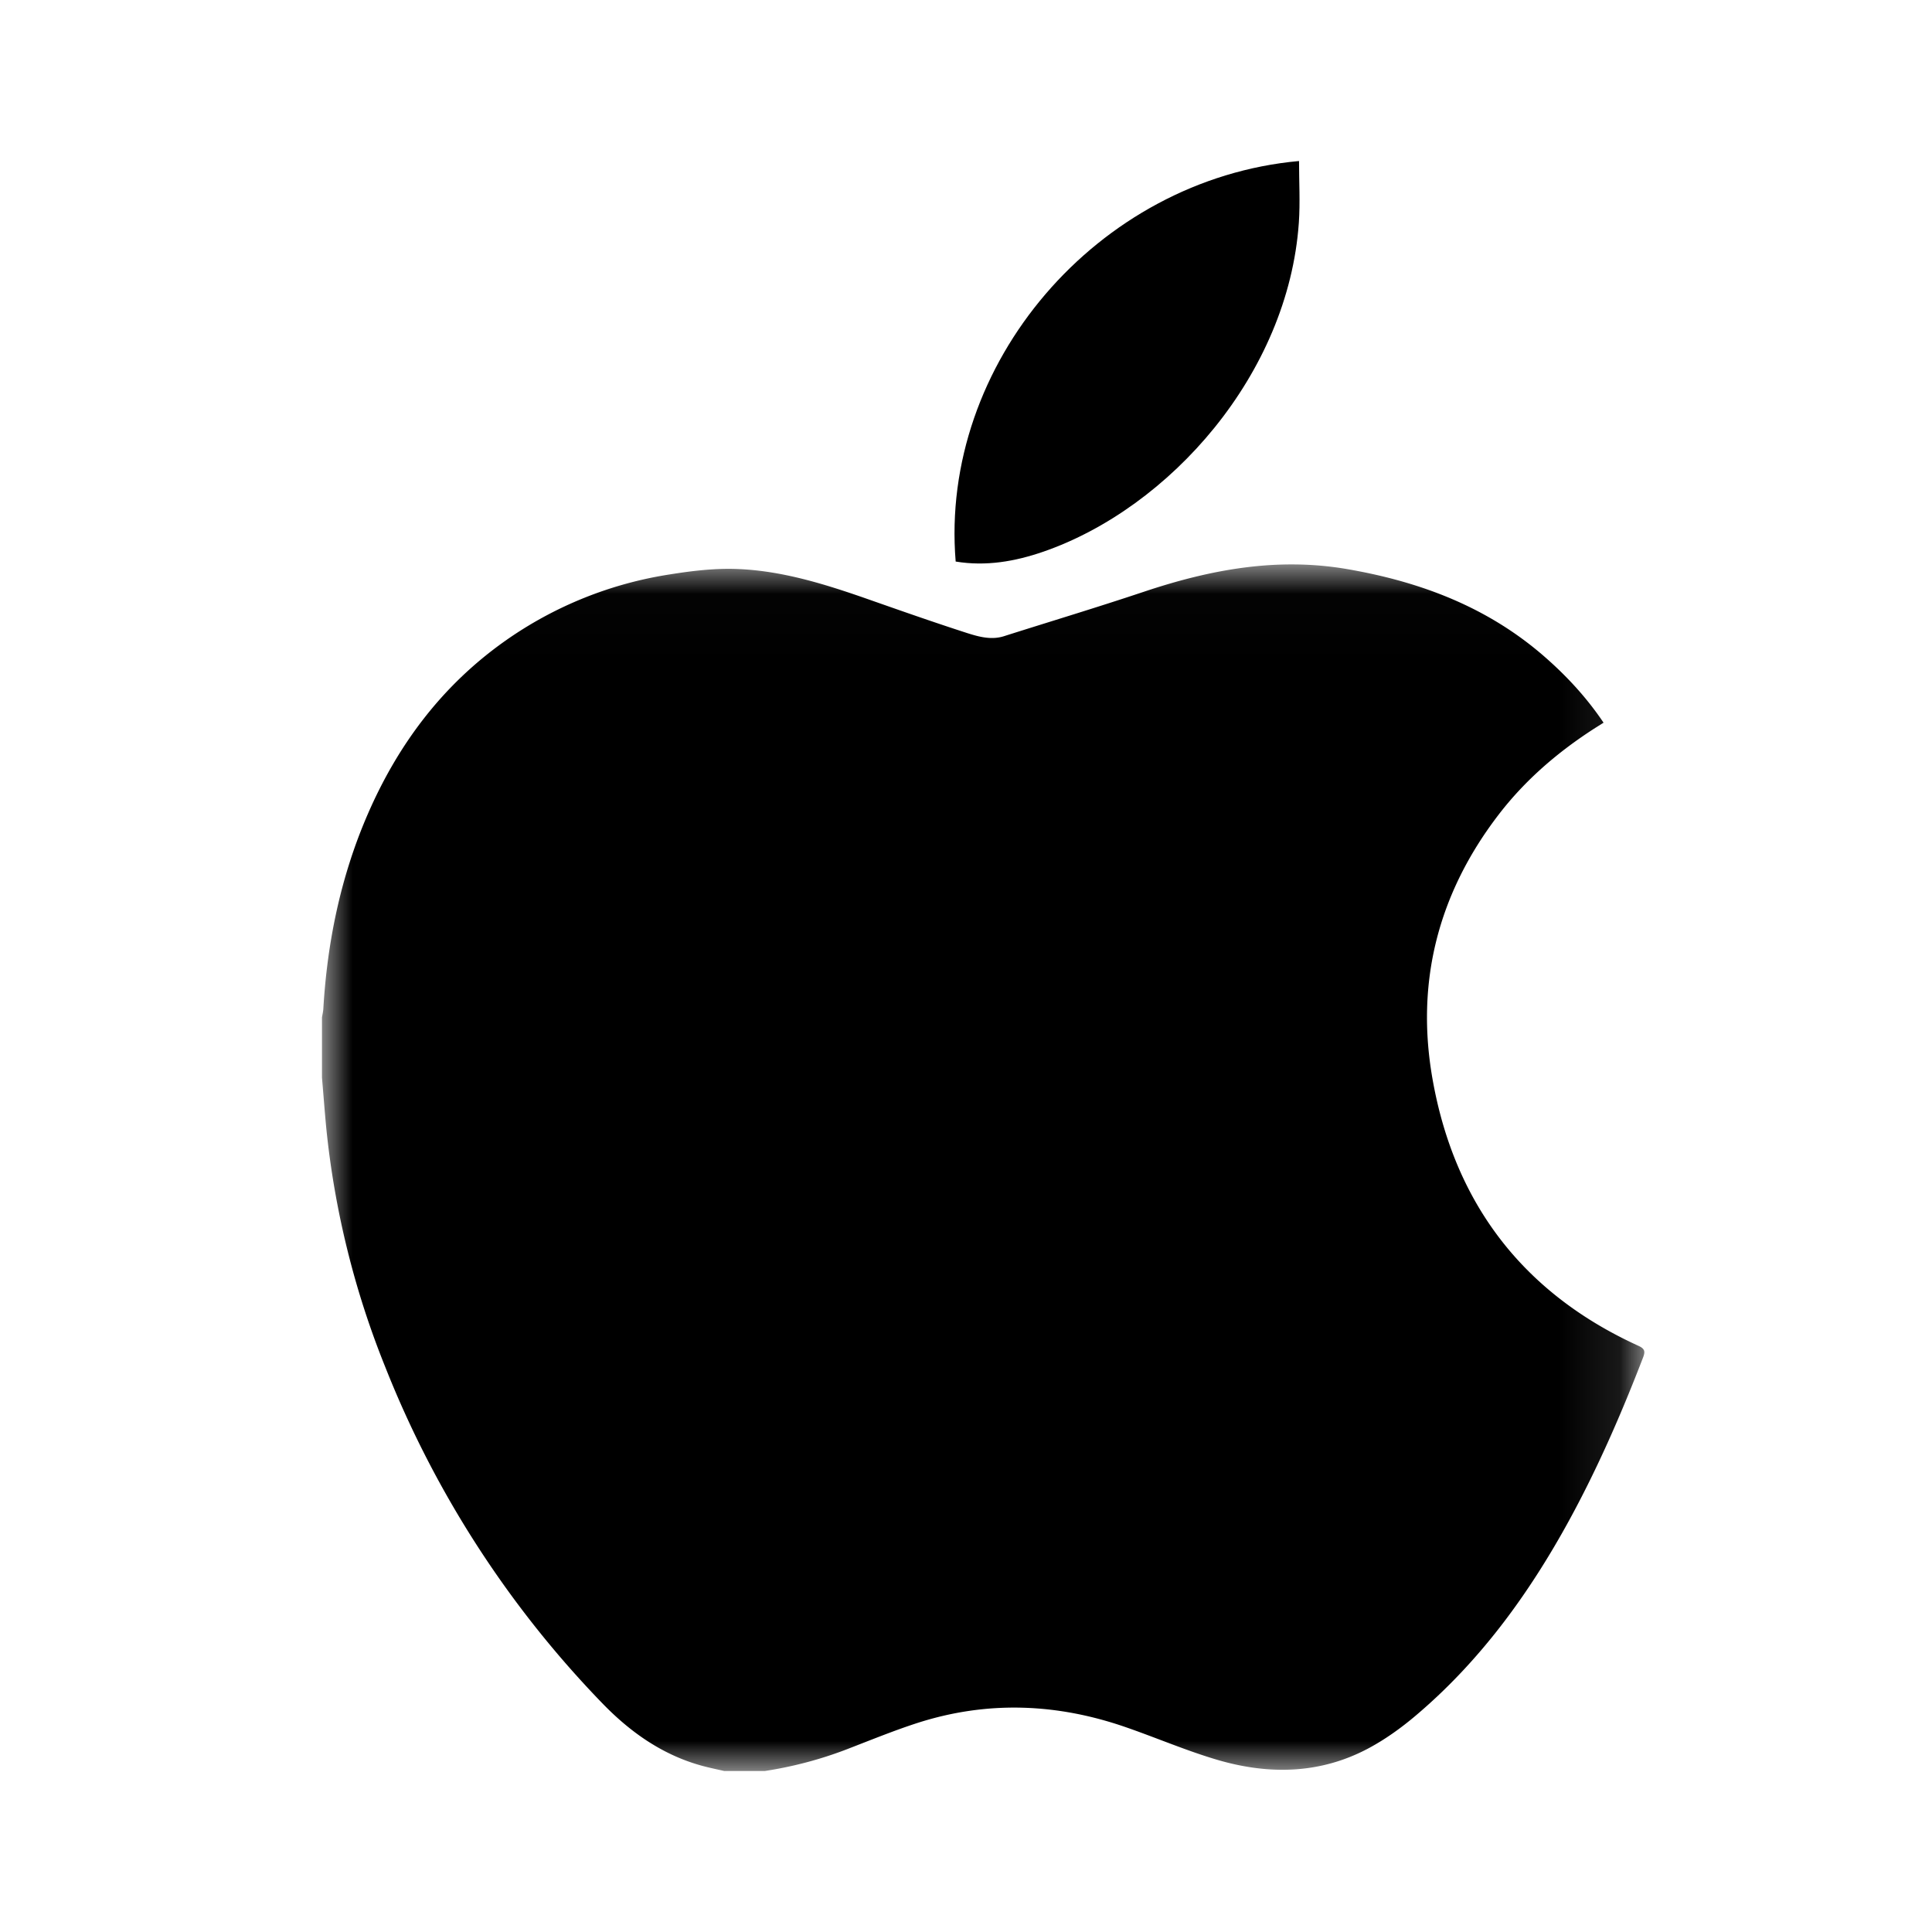 <svg width="32" height="32" viewBox="0 0 32 32" xmlns="http://www.w3.org/2000/svg" xmlns:xlink="http://www.w3.org/1999/xlink">
    <defs>
        <path id="a" d="M0 .016h21.902V20H0z"/>
    </defs>
    <g fill="none" fill-rule="evenodd">
        <g transform="translate(5.333 9.333)">
            <mask id="b" fill="#fff">
                <use xlink:href="#a"/>
            </mask>
            <path d="M0 8.515v-.996c.007-.047.019-.093.022-.14.066-1.116.289-2.196.735-3.224.503-1.16 1.237-2.137 2.273-2.87A6.427 6.427 0 0 1 5.768.18c.37-.059.75-.104 1.123-.088.732.03 1.43.247 2.12.488.559.196 1.118.393 1.683.575.19.06.393.115.6.05C12.065.96 12.84.727 13.608.47c1.099-.368 2.207-.577 3.372-.377 1.22.21 2.338.633 3.282 1.462.363.318.689.672.965 1.082l-.138.087c-.612.392-1.159.86-1.603 1.44-.997 1.301-1.378 2.771-1.09 4.386.367 2.063 1.51 3.544 3.413 4.41.106.049.108.097.073.19-.356.923-.75 1.83-1.225 2.699-.668 1.221-1.477 2.334-2.544 3.236-.24.203-.502.391-.78.54-.796.425-1.641.44-2.488.195-.514-.15-1.01-.364-1.516-.54-1.153-.403-2.316-.449-3.483-.07-.39.127-.772.284-1.156.432-.438.168-.89.287-1.353.358h-.676c-.105-.024-.21-.046-.313-.072-.678-.172-1.231-.559-1.708-1.053a16.986 16.986 0 0 1-3.591-5.564 14.45 14.45 0 0 1-.977-3.95C.045 9.08.024 8.797 0 8.515" fill="#000" mask="url(#b)"/>
        </g>
        <path d="M15.829 9.301c-.271-3.273 2.346-6.331 5.687-6.634 0 .342.02.683-.003 1.02-.174 2.512-2.14 4.726-4.23 5.45-.469.162-.95.247-1.454.164" fill="#000"/>
    </g>
</svg>
